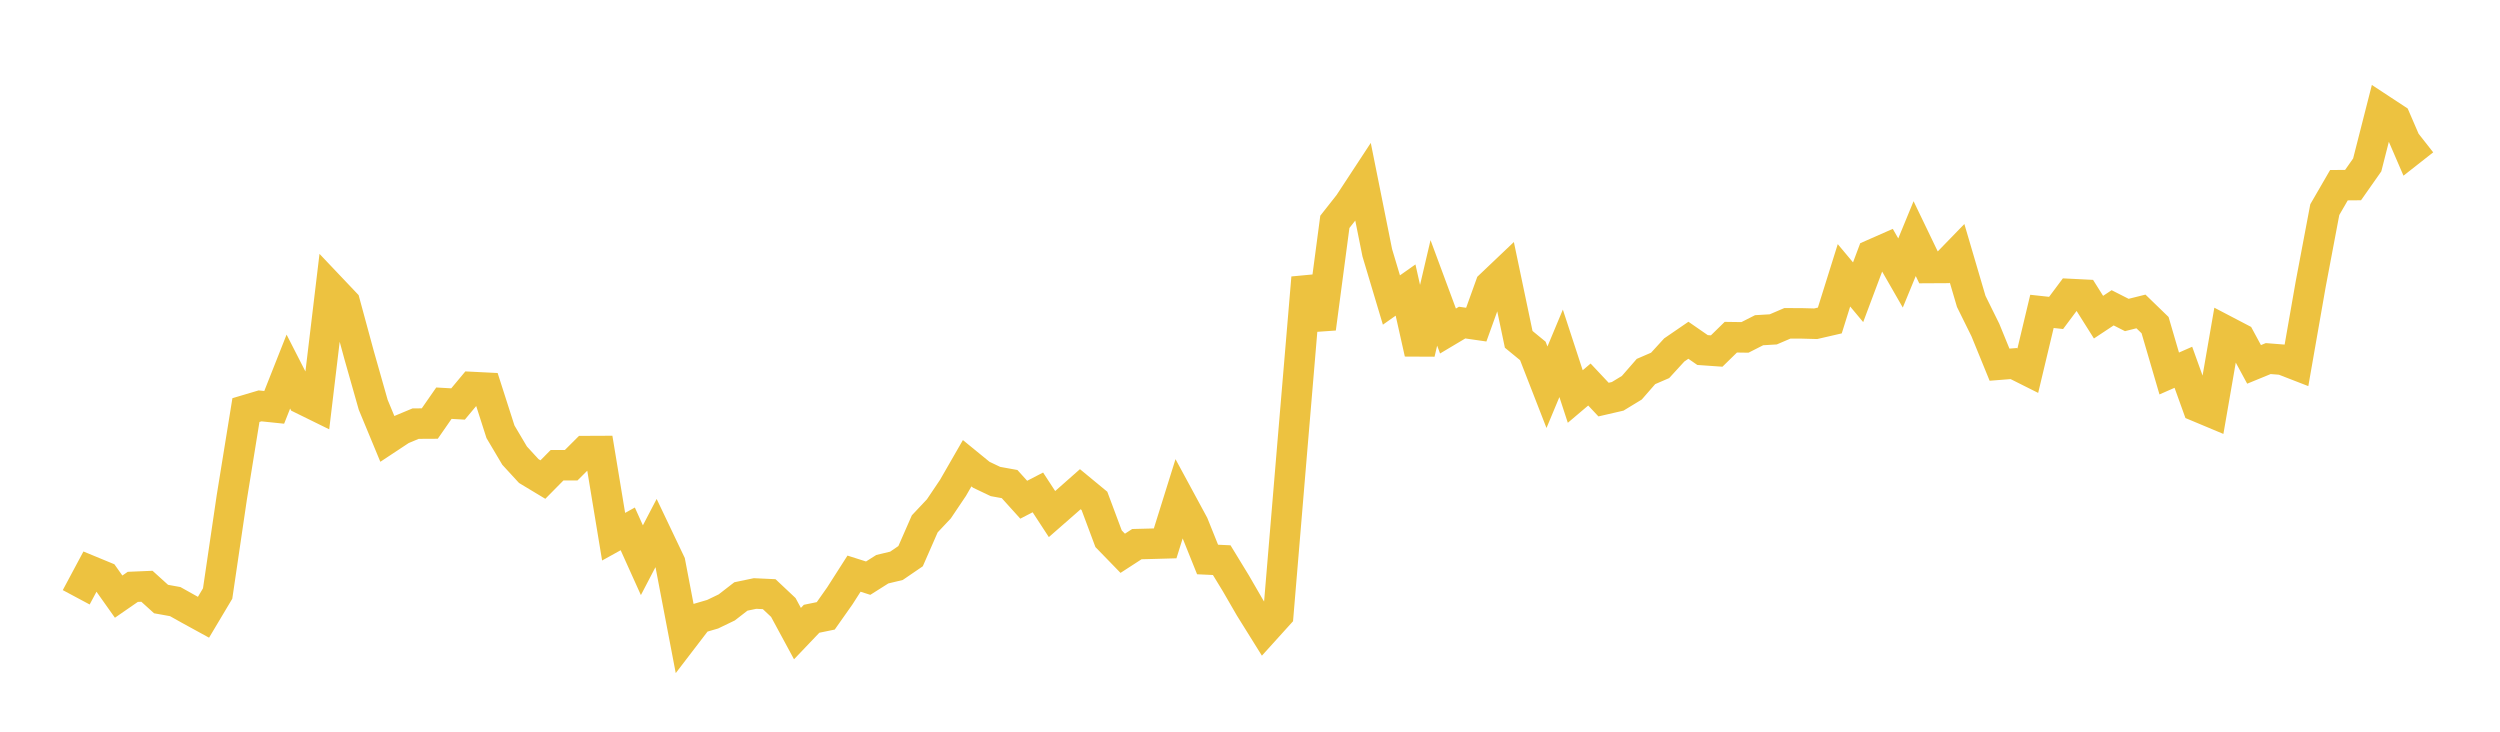 <svg width="164" height="48" xmlns="http://www.w3.org/2000/svg" xmlns:xlink="http://www.w3.org/1999/xlink"><path fill="none" stroke="rgb(237,194,64)" stroke-width="2" d="M5,39.183L5.928,37.447L6.855,37.83L7.783,39.139L8.711,38.498L9.639,38.459L10.566,39.298L11.494,39.465L12.422,39.984L13.349,40.492L14.277,38.936L15.205,32.633L16.133,26.901L17.06,26.626L17.988,26.722L18.916,24.375L19.843,26.188L20.771,26.644L21.699,18.887L22.627,19.865L23.554,23.283L24.482,26.553L25.41,28.791L26.337,28.178L27.265,27.79L28.193,27.785L29.12,26.449L30.048,26.502L30.976,25.388L31.904,25.434L32.831,28.324L33.759,29.891L34.687,30.901L35.614,31.459L36.542,30.519L37.47,30.518L38.398,29.592L39.325,29.588L40.253,35.208L41.181,34.694L42.108,36.75L43.036,34.971L43.964,36.919L44.892,41.775L45.819,40.564L46.747,40.293L47.675,39.846L48.602,39.128L49.53,38.934L50.458,38.977L51.386,39.85L52.313,41.564L53.241,40.591L54.169,40.4L55.096,39.084L56.024,37.632L56.952,37.927L57.88,37.34L58.807,37.118L59.735,36.484L60.663,34.366L61.59,33.381L62.518,32.001L63.446,30.388L64.373,31.145L65.301,31.587L66.229,31.755L67.157,32.782L68.084,32.302L69.012,33.723L69.94,32.911L70.867,32.092L71.795,32.858L72.723,35.341L73.651,36.296L74.578,35.695L75.506,35.671L76.434,35.645L77.361,32.679L78.289,34.394L79.217,36.703L80.145,36.746L81.072,38.265L82,39.869L82.928,41.358L83.855,40.333L84.783,29.231L85.711,18.219L86.639,21.551L87.566,14.554L88.494,13.376L89.422,11.961L90.349,16.58L91.277,19.681L92.205,19.027L93.133,23.172L94.06,19.213L94.988,21.715L95.916,21.162L96.843,21.296L97.771,18.719L98.699,17.837L99.627,22.261L100.554,23.021L101.482,25.403L102.41,23.178L103.337,26.011L104.265,25.225L105.193,26.213L106.12,25.999L107.048,25.435L107.976,24.371L108.904,23.97L109.831,22.957L110.759,22.321L111.687,22.963L112.614,23.028L113.542,22.12L114.47,22.133L115.398,21.662L116.325,21.607L117.253,21.21L118.181,21.213L119.108,21.238L120.036,21.024L120.964,18.061L121.892,19.171L122.819,16.7L123.747,16.291L124.675,17.908L125.602,15.654L126.53,17.582L127.458,17.577L128.386,16.621L129.313,19.772L130.241,21.651L131.169,23.923L132.096,23.85L133.024,24.315L133.952,20.427L134.88,20.528L135.807,19.286L136.735,19.332L137.663,20.806L138.59,20.192L139.518,20.663L140.446,20.431L141.373,21.329L142.301,24.501L143.229,24.093L144.157,26.671L145.084,27.059L146.012,21.706L146.94,22.191L147.867,23.904L148.795,23.523L149.723,23.596L150.651,23.956L151.578,18.66L152.506,13.752L153.434,12.149L154.361,12.142L155.289,10.82L156.217,7.179L157.145,7.789L158.072,9.936L159,9.207"></path></svg>